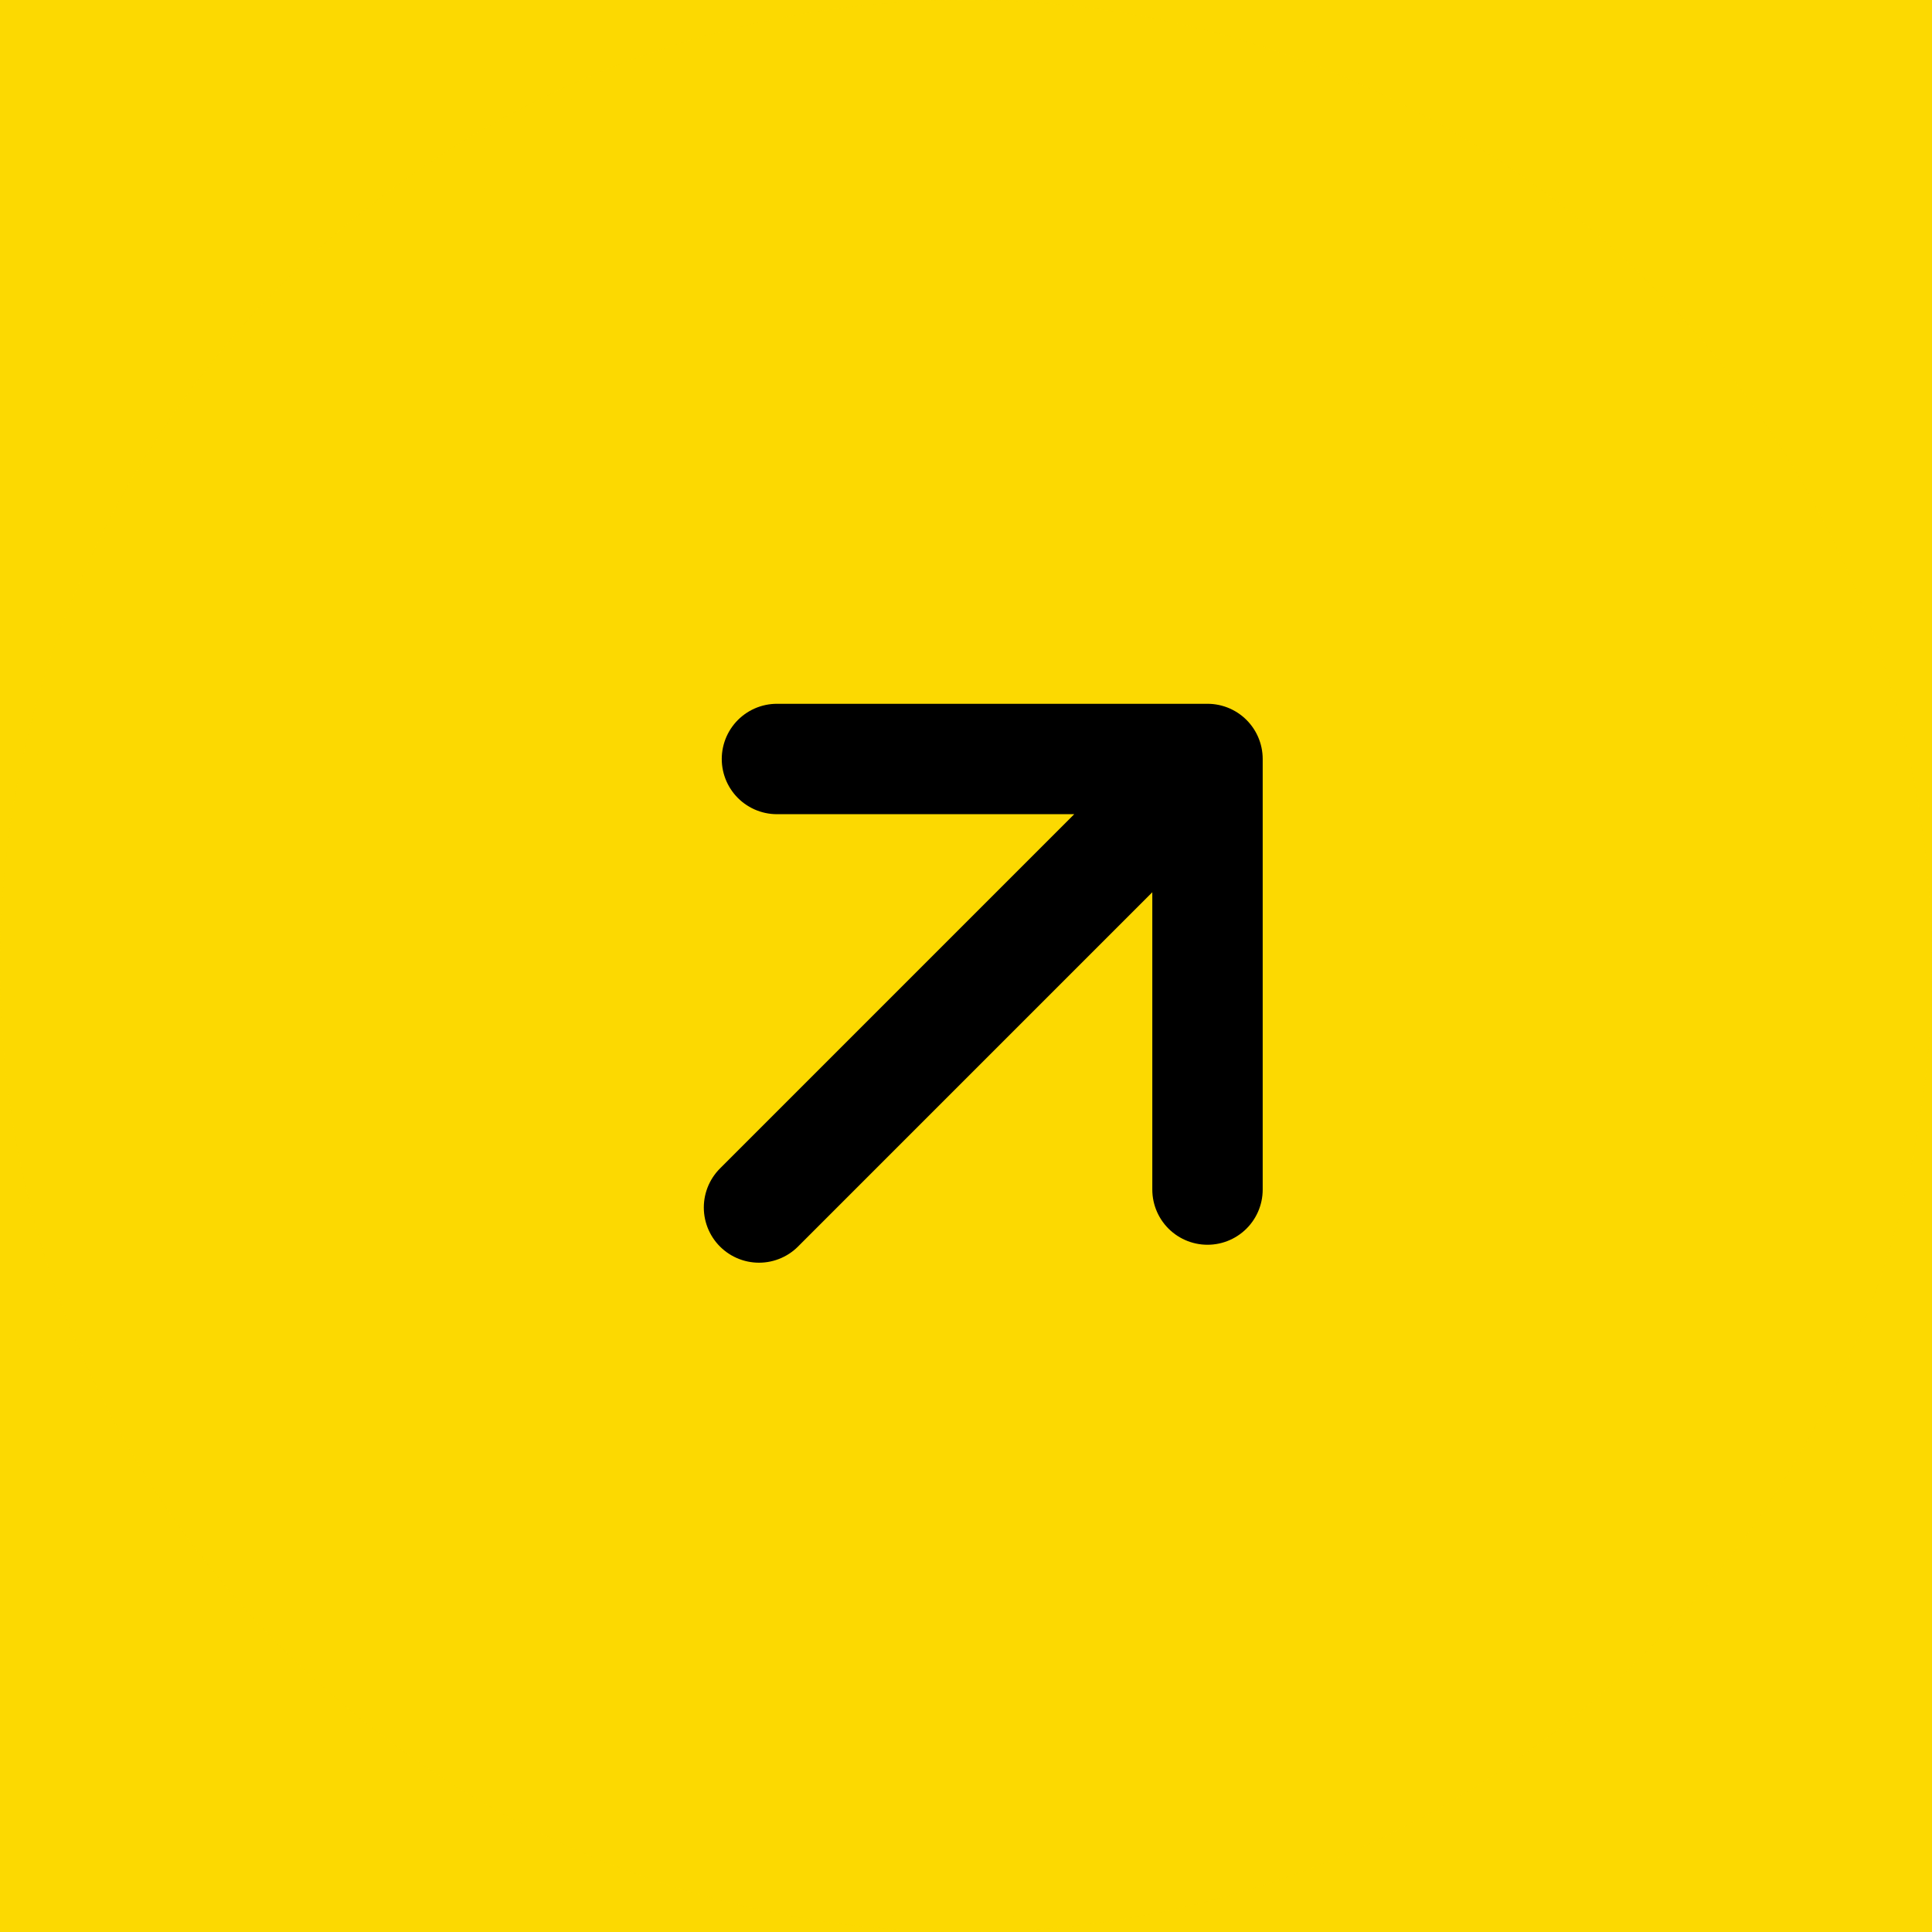 <svg xmlns="http://www.w3.org/2000/svg" width="101" height="101" viewBox="0 0 101 101" fill="none"><rect width="101" height="101" fill="#FCD901"></rect><g filter="url(#filter0_b_10660_1289)"><circle cx="50.5" cy="50.5" r="50.5" fill="#FCD901"></circle><circle cx="50.5" cy="50.5" r="50.139" stroke="#FCD901" stroke-width="0.721"></circle></g><path d="M39.679 63.125L63.125 39.678M63.125 39.678V62.187M63.125 39.678H40.617" stroke="black" stroke-width="5.771" stroke-linecap="round" stroke-linejoin="round"></path><defs><filter id="filter0_b_10660_1289" x="-42.564" y="-42.564" width="186.129" height="186.129" filterUnits="userSpaceOnUse" color-interpolation-filters="sRGB"><feGaussianBlur stdDeviation="21.282"></feGaussianBlur></filter></defs></svg>